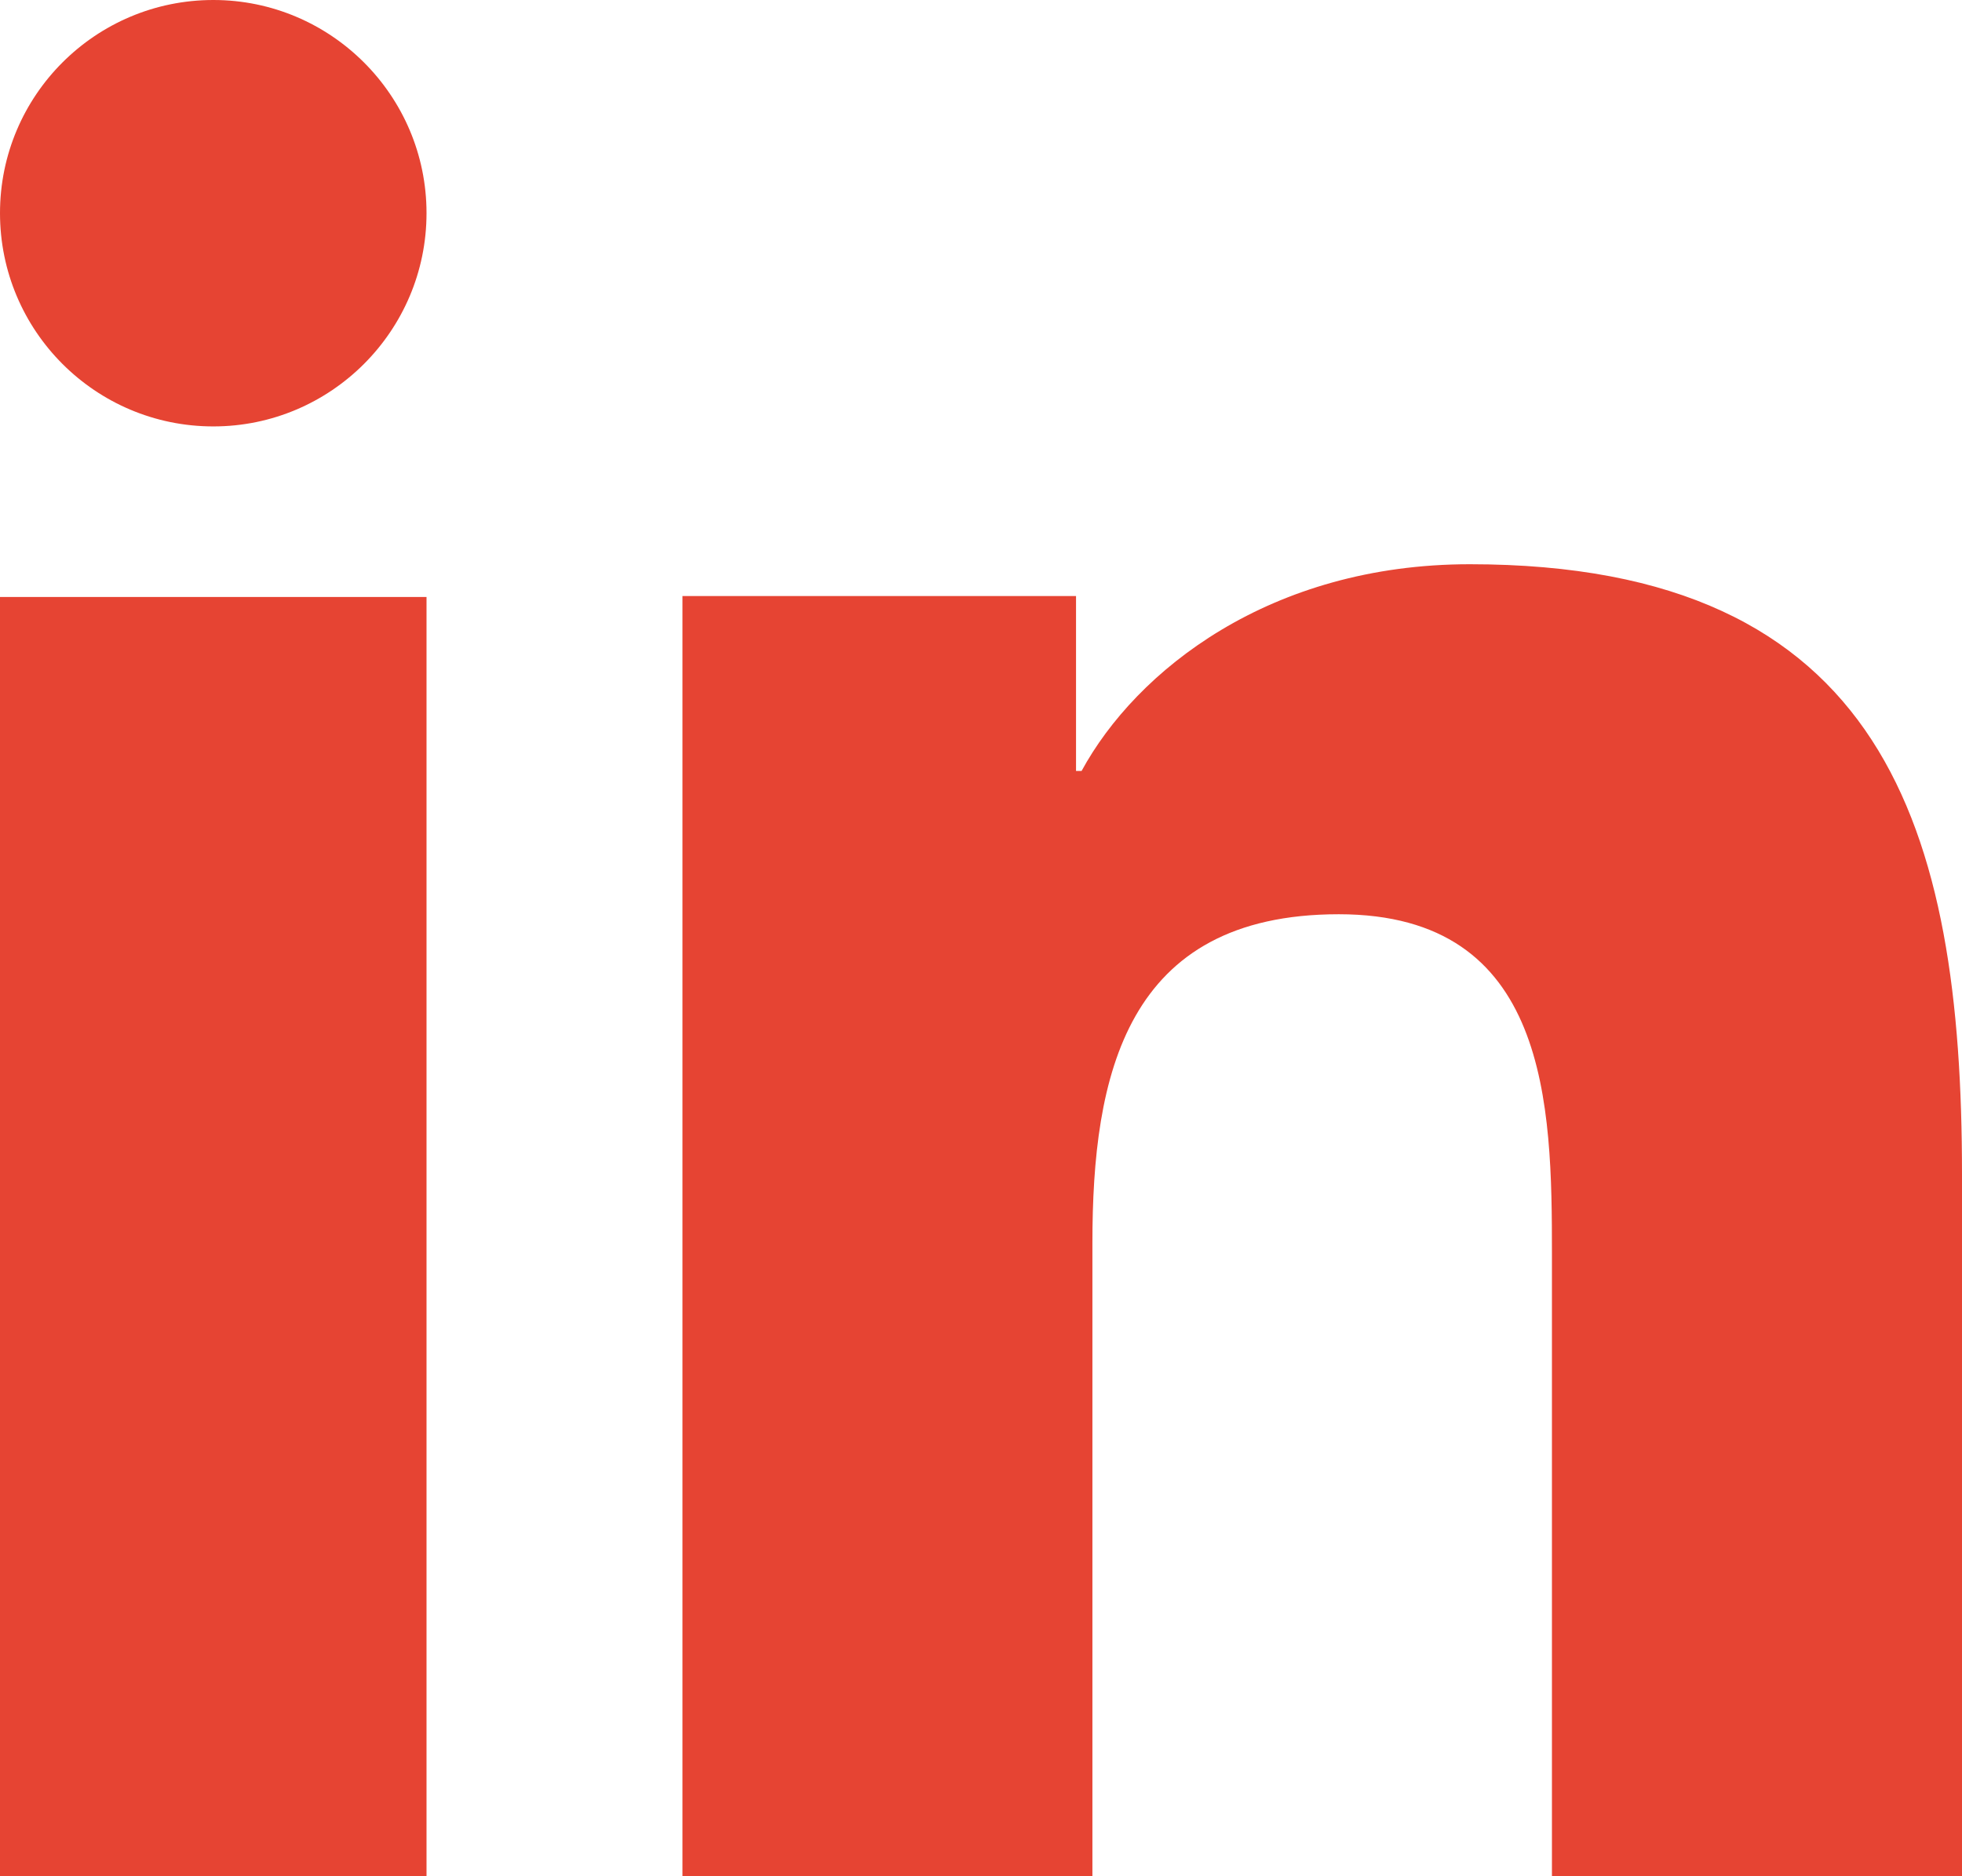 <svg width="23" height="22" viewBox="0 0 23 22" fill="none" xmlns="http://www.w3.org/2000/svg">
<path d="M5 22H0V7H5V22ZM2.501 5C1.118 5 0 3.879 0 2.499C0 1.119 1.12 0 2.501 0C3.879 0 5 1.121 5 2.499C5 3.879 3.879 5 2.501 5ZM23 22H18.193V14.7C18.193 12.959 18.16 10.72 15.694 10.72C13.191 10.72 12.806 12.616 12.806 14.574V22H8V6.989H12.614V9.04H12.679C13.321 7.86 14.89 6.616 17.23 6.616C22.1 6.616 23 9.725 23 13.767V22Z" fill="#E64433"/>
</svg>
